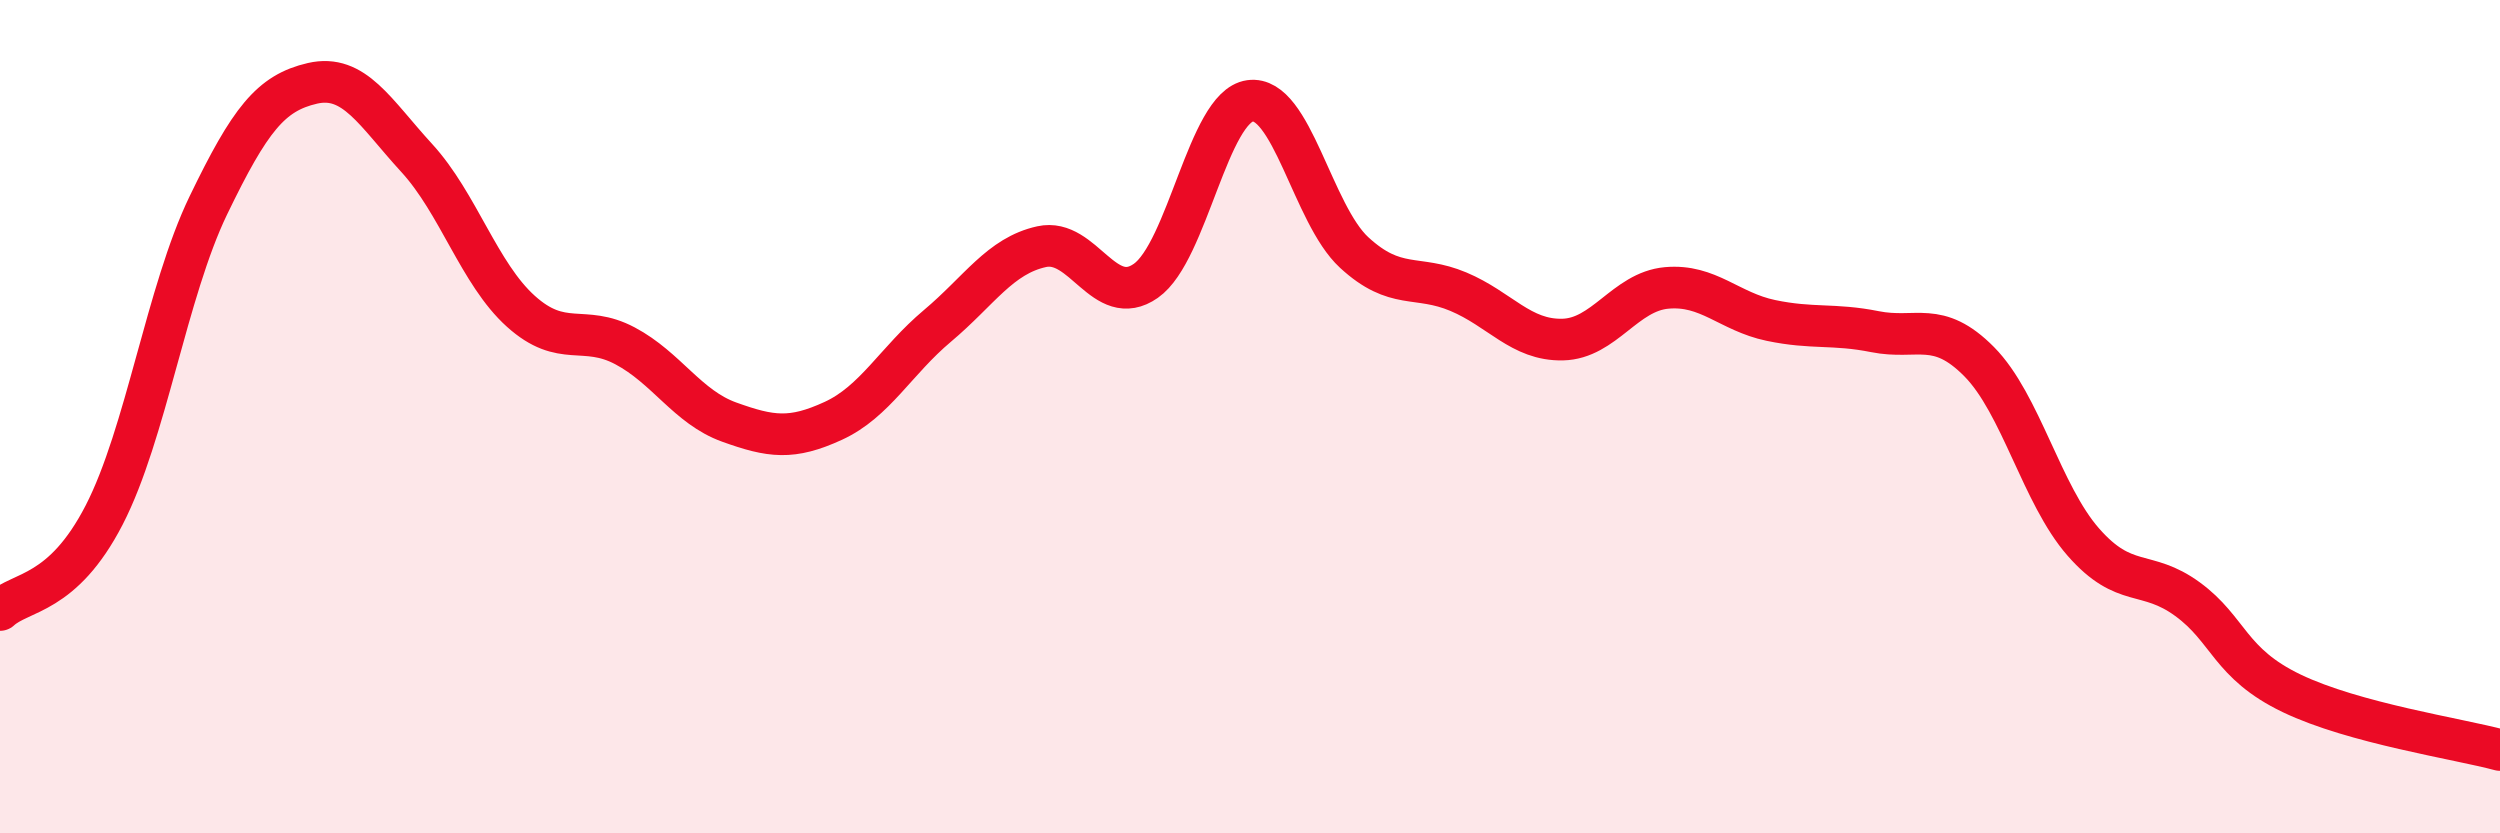 
    <svg width="60" height="20" viewBox="0 0 60 20" xmlns="http://www.w3.org/2000/svg">
      <path
        d="M 0,14.64 C 0.5,14.18 1.5,14.3 2.5,12.36 C 3.5,10.42 4,7 5,4.93 C 6,2.86 6.5,2.23 7.5,2 C 8.5,1.77 9,2.7 10,3.79 C 11,4.88 11.5,6.57 12.5,7.47 C 13.5,8.37 14,7.77 15,8.3 C 16,8.83 16.5,9.77 17.5,10.13 C 18.5,10.49 19,10.56 20,10.1 C 21,9.64 21.5,8.66 22.5,7.82 C 23.5,6.98 24,6.14 25,5.92 C 26,5.7 26.5,7.44 27.5,6.74 C 28.5,6.04 29,2.56 30,2.42 C 31,2.28 31.5,5.14 32.5,6.06 C 33.5,6.98 34,6.58 35,7 C 36,7.42 36.5,8.17 37.5,8.15 C 38.5,8.13 39,7 40,6.91 C 41,6.82 41.5,7.48 42.5,7.69 C 43.5,7.9 44,7.76 45,7.96 C 46,8.16 46.5,7.67 47.5,8.68 C 48.5,9.69 49,11.87 50,13.01 C 51,14.15 51.5,13.65 52.5,14.38 C 53.5,15.11 53.5,15.92 55,16.64 C 56.5,17.36 59,17.73 60,18L60 20L0 20Z"
        fill="#EB0A25"
        opacity="0.1"
        stroke-linecap="round"
        stroke-linejoin="round"
      />
      <path
        d="M 0,14.64 C 0.5,14.18 1.5,14.3 2.5,12.36 C 3.5,10.42 4,7 5,4.93 C 6,2.86 6.5,2.23 7.5,2 C 8.5,1.77 9,2.7 10,3.79 C 11,4.88 11.5,6.57 12.5,7.47 C 13.5,8.37 14,7.77 15,8.3 C 16,8.83 16.5,9.77 17.5,10.13 C 18.5,10.49 19,10.56 20,10.1 C 21,9.64 21.5,8.66 22.5,7.82 C 23.5,6.98 24,6.14 25,5.92 C 26,5.7 26.5,7.44 27.5,6.74 C 28.5,6.04 29,2.56 30,2.42 C 31,2.28 31.5,5.14 32.5,6.06 C 33.5,6.98 34,6.58 35,7 C 36,7.42 36.5,8.17 37.5,8.15 C 38.5,8.13 39,7 40,6.91 C 41,6.82 41.5,7.48 42.5,7.69 C 43.5,7.9 44,7.76 45,7.96 C 46,8.16 46.5,7.67 47.5,8.68 C 48.5,9.69 49,11.87 50,13.01 C 51,14.15 51.5,13.65 52.5,14.38 C 53.5,15.11 53.5,15.92 55,16.64 C 56.5,17.36 59,17.73 60,18"
        stroke="#EB0A25"
        stroke-width="1"
        fill="none"
        stroke-linecap="round"
        stroke-linejoin="round"
      />
    </svg>
  